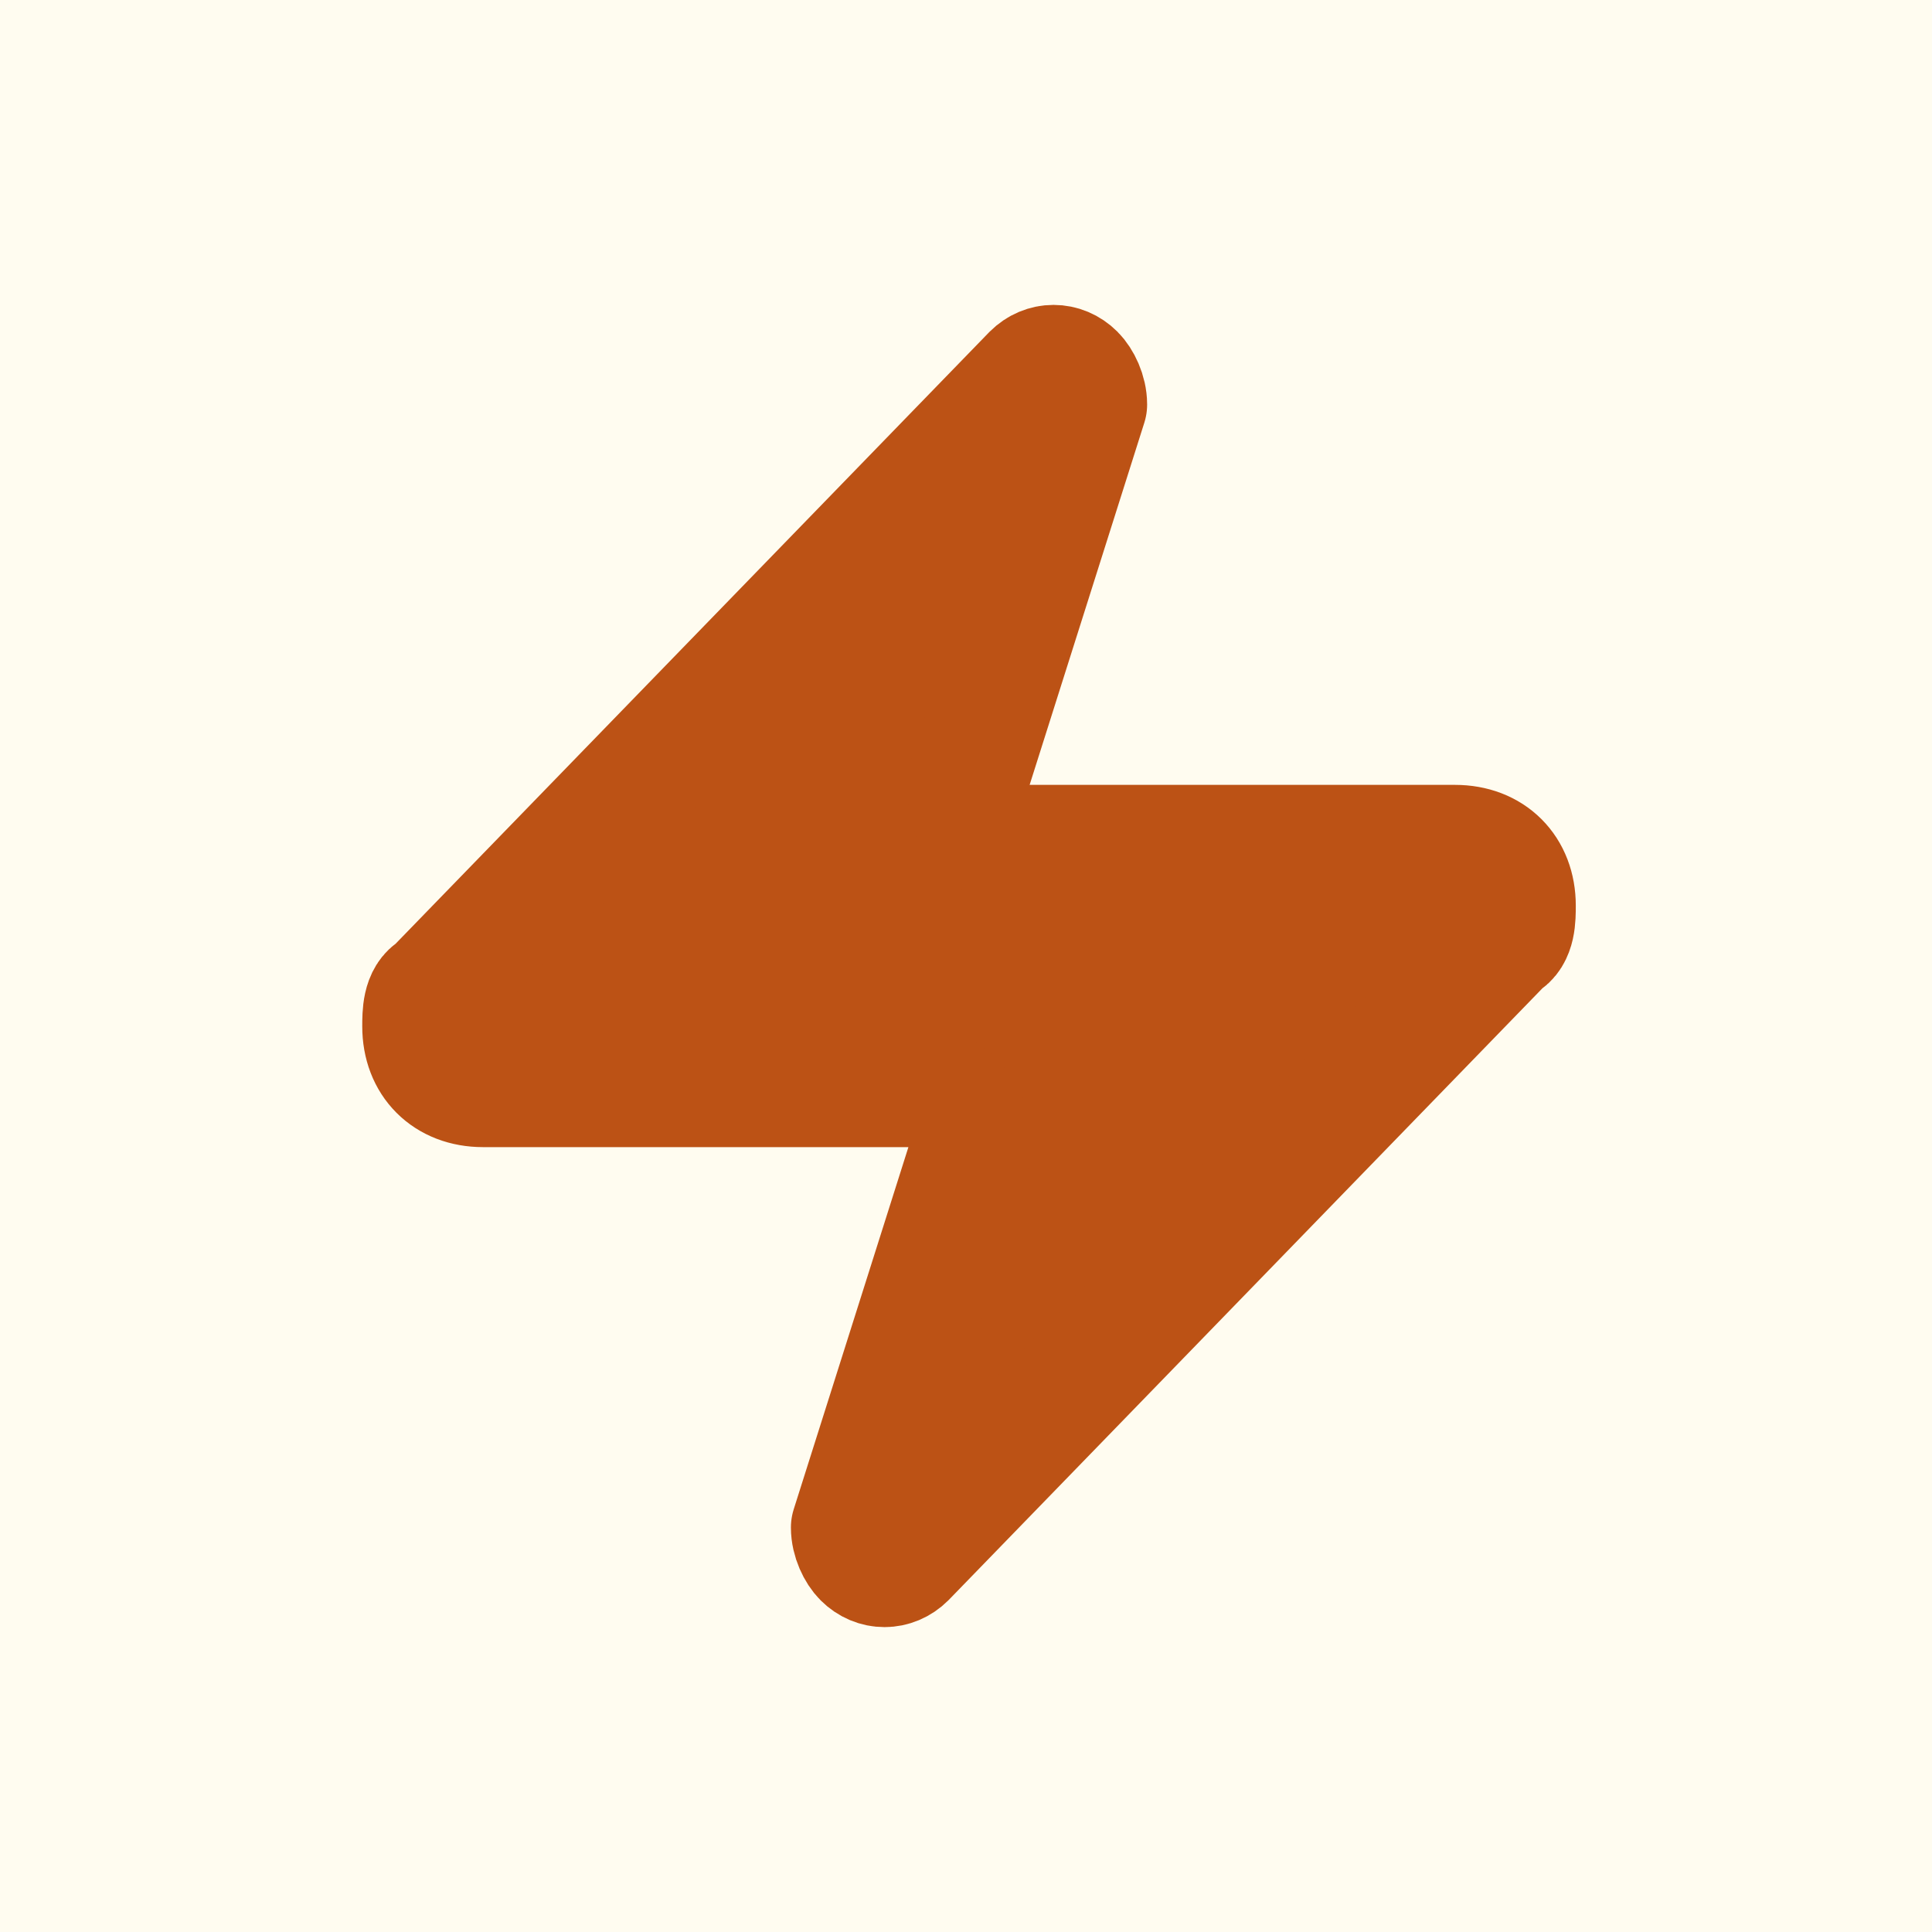 <svg xmlns="http://www.w3.org/2000/svg" version="1.1" xmlns:xlink="http://www.w3.org/1999/xlink" width="1000" height="1000"><rect width="100%" height="100%" fill="#333333" stroke="none"/><style>
    #light-icon {
      display: inline;
    }
    #dark-icon {
      display: none;
    }

    @media (prefers-color-scheme: dark) {
      #light-icon {
        display: none;
      }
      #dark-icon {
        display: inline;
      }
    }
  </style><g id="light-icon"><svg xmlns="http://www.w3.org/2000/svg" version="1.1" xmlns:xlink="http://www.w3.org/1999/xlink" width="1000" height="1000"><g><g transform="matrix(31.25,0,0,31.25,0,0)"><svg xmlns="http://www.w3.org/2000/svg" version="1.1" xmlns:xlink="http://www.w3.org/1999/xlink" width="32" height="32"><svg id="Layer_1" xmlns="http://www.w3.org/2000/svg" version="1.1" viewBox="0 0 32 32">
  <!-- Generator: Adobe Illustrator 29.5.1, SVG Export Plug-In . SVG Version: 2.1.0 Build 141)  -->
  <defs>
    <style>
      .st0 {
        fill: #fffcf0;
      }

      .st1 {
        fill: #bc5215;
        stroke: #bc5215;
        stroke-linecap: round;
        stroke-linejoin: round;
        stroke-width: 2px;
      }
    </style>
  </defs>
  <rect class="st0" y="0" width="32" height="32"></rect>
  <path class="st1" d="M8,18c-.6,0-1-.4-1-1,0-.2,0-.5.2-.6l9.9-10.2c.2-.2.5-.2.7,0,.1.1.2.3.2.5l-1.9,6c-.2.5,0,1.1.6,1.3.1,0,.2,0,.4,0h7c.6,0,1,.4,1,1,0,.2,0,.5-.2.6l-9.9,10.2c-.2.2-.5.2-.7,0-.1-.1-.2-.3-.2-.5l1.9-6c.2-.5,0-1.1-.6-1.3-.1,0-.2,0-.4,0h-7Z"></path>
</svg></svg></g></g></svg></g><g id="dark-icon"><svg xmlns="http://www.w3.org/2000/svg" version="1.1" xmlns:xlink="http://www.w3.org/1999/xlink" width="1000" height="1000"><g><g transform="matrix(31.25,0,0,31.25,0,0)"><svg xmlns="http://www.w3.org/2000/svg" version="1.1" xmlns:xlink="http://www.w3.org/1999/xlink" width="32" height="32"><svg id="Layer_1" xmlns="http://www.w3.org/2000/svg" version="1.1" viewBox="0 0 32 32">
  <!-- Generator: Adobe Illustrator 29.5.1, SVG Export Plug-In . SVG Version: 2.1.0 Build 141)  -->
  <defs>
    <style>
      .st0 {
        fill: #fffcf0;
        stroke: #fffcf0;
        stroke-miterlimit: 10;
      }

      .st1 {
        fill: #bc5215;
      }
    </style>
  </defs>
  <rect class="st1" width="32" height="32"></rect>
  <path class="st0" d="M8,18c-.6,0-1-.4-1-1s0-.5.2-.6l9.9-10.2c.2-.2.5-.2.7,0s.2.3.2.5l-1.9,6c-.2.5,0,1.1.6,1.3h7.4c.6,0,1,.4,1,1s0,.5-.2.6l-9.9,10.2c-.2.2-.5.2-.7,0-.1-.1-.2-.3-.2-.5l1.9-6c.2-.5,0-1.1-.6-1.3h-7.4Z"></path>
</svg></svg></g></g></svg></g></svg>